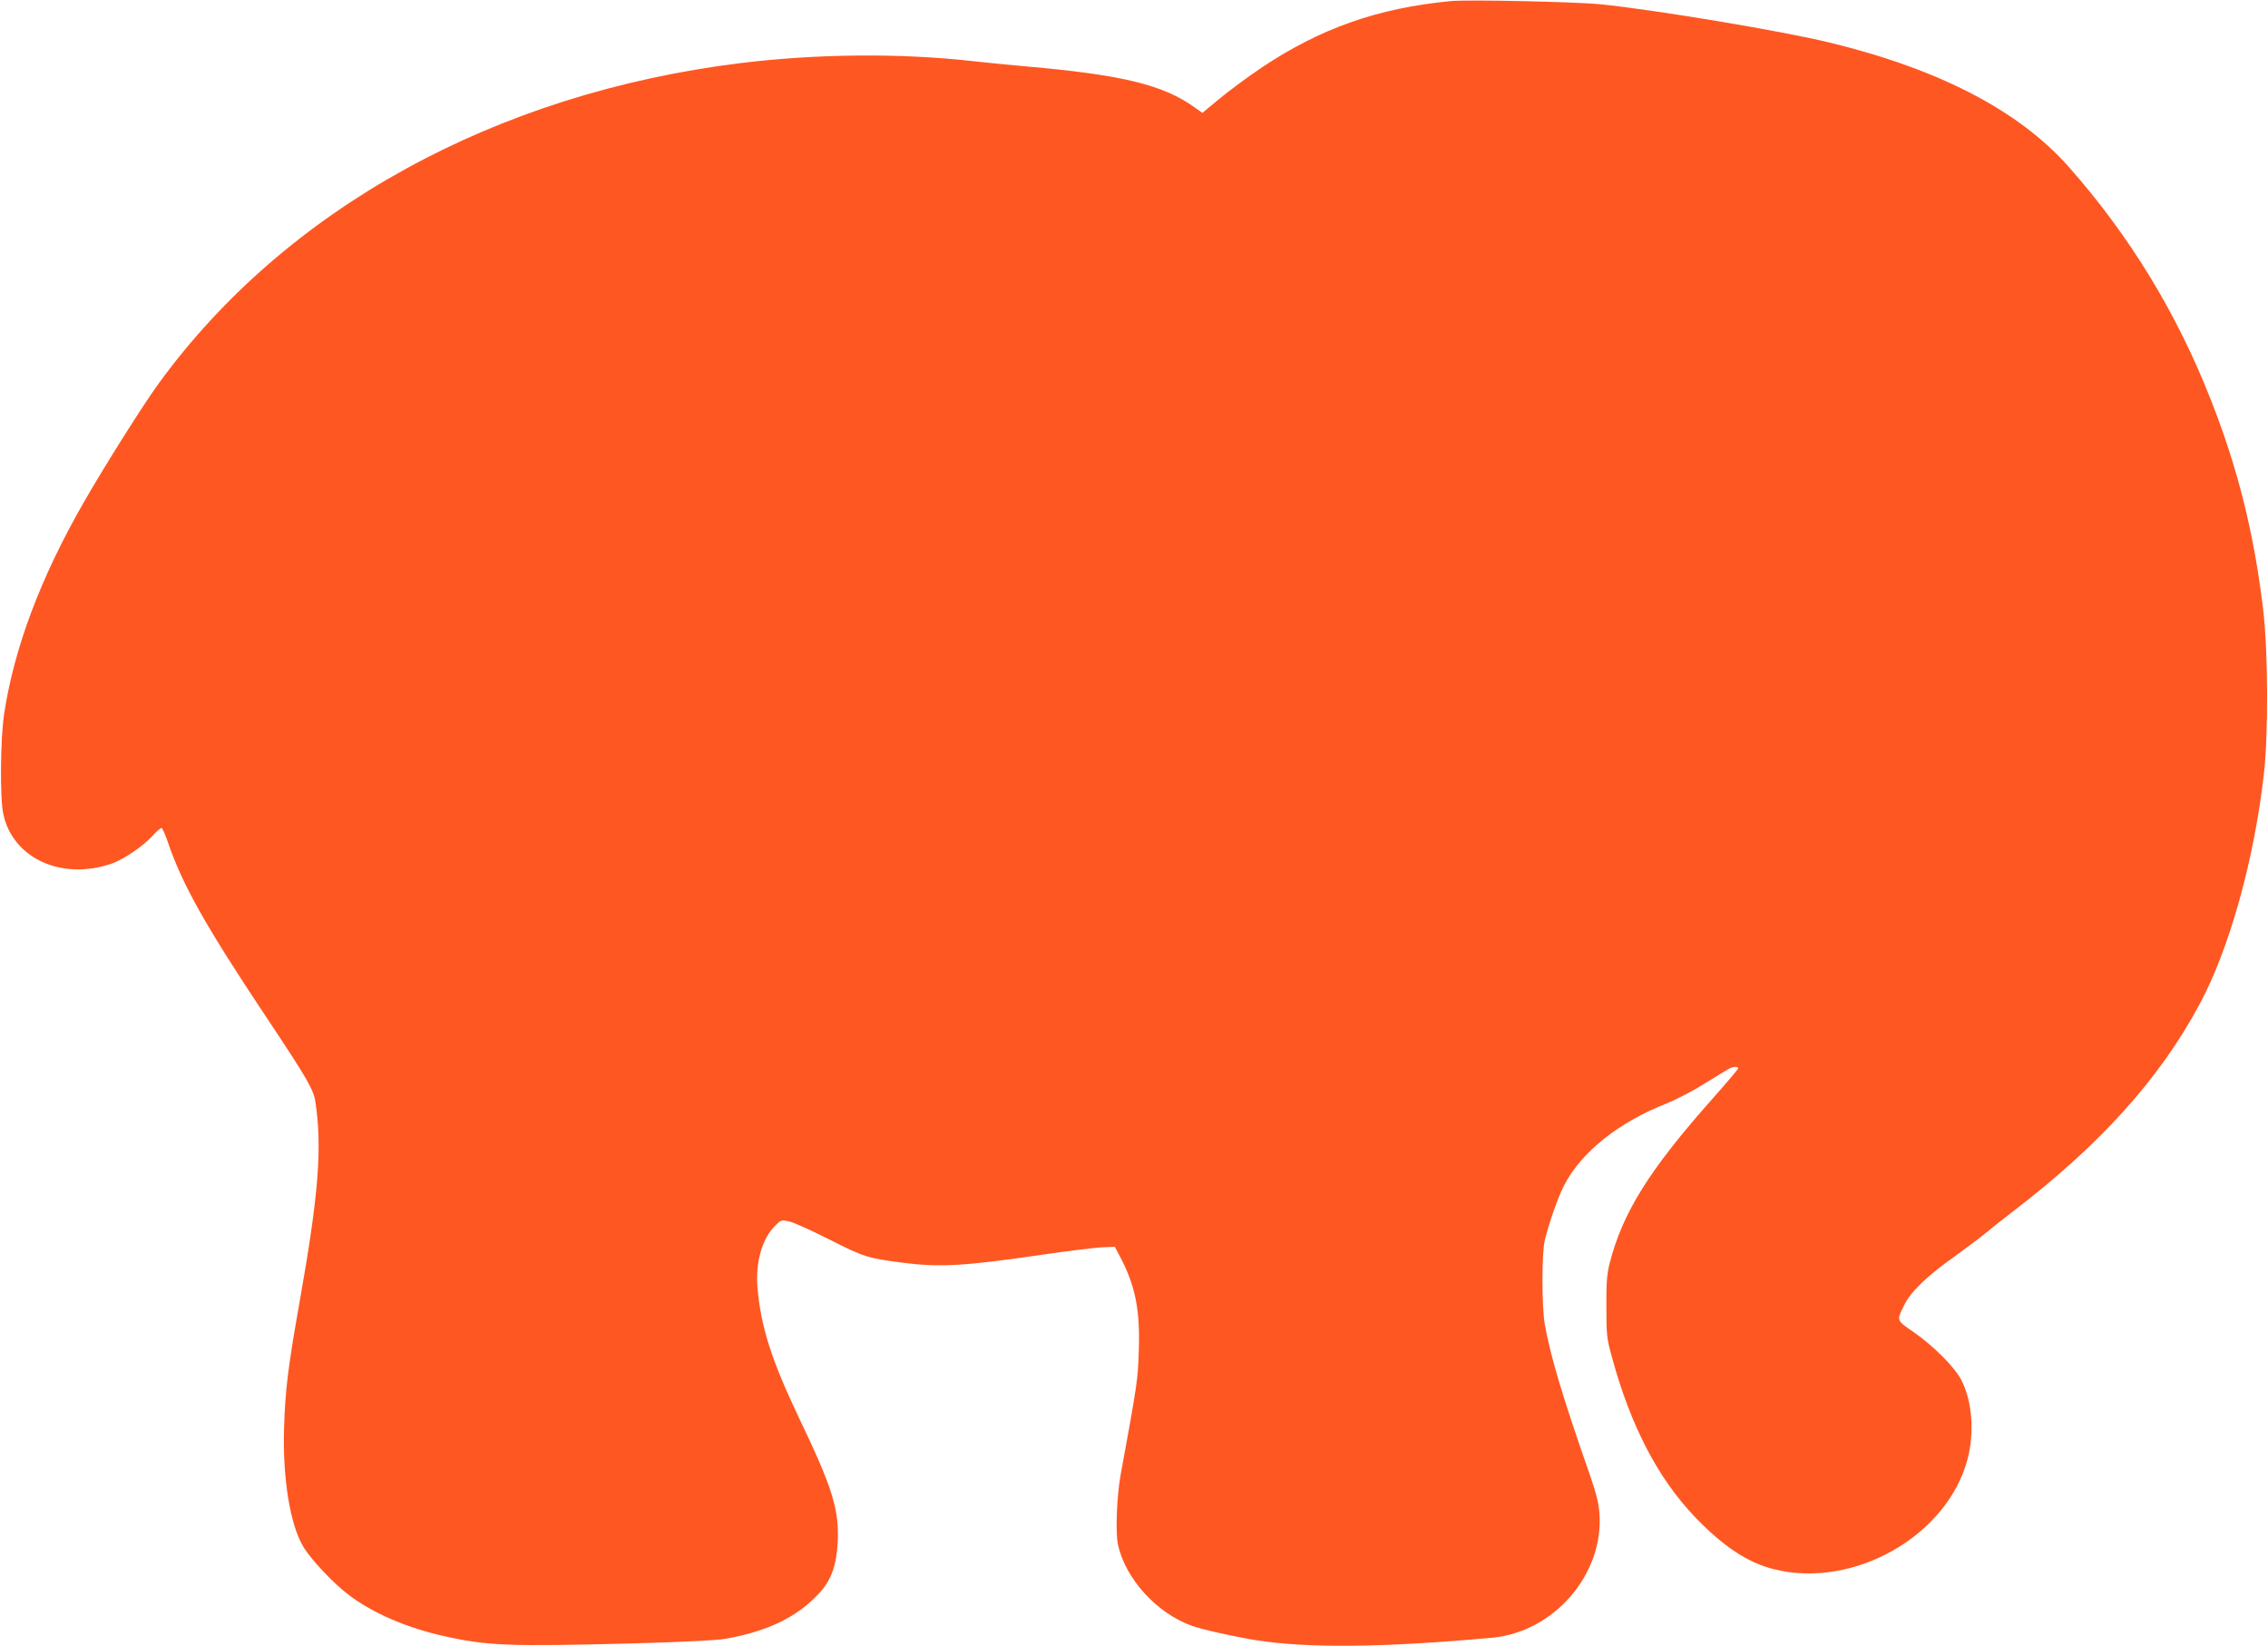 <?xml version="1.0" standalone="no"?>
<!DOCTYPE svg PUBLIC "-//W3C//DTD SVG 20010904//EN"
 "http://www.w3.org/TR/2001/REC-SVG-20010904/DTD/svg10.dtd">
<svg version="1.0" xmlns="http://www.w3.org/2000/svg"
 width="1280pt" height="929pt" viewBox="0 0 1280 929"
 preserveAspectRatio="xMidYMid meet">
<g transform="translate(0,929) scale(0.1,-0.1)"
fill="#ff5722" stroke="none">
<path d="M8190 9284 c-414 -39 -740 -154 -1075 -379 -77 -52 -182 -130 -234
-173 l-95 -79 -45 32 c-178 127 -410 183 -946 230 -99 9 -236 22 -305 30 -405
46 -880 42 -1310 -11 -1383 -170 -2567 -822 -3283 -1806 -86 -117 -309 -471
-424 -672 -244 -425 -393 -821 -450 -1196 -21 -143 -24 -475 -4 -565 54 -248
328 -374 608 -279 69 23 179 98 231 155 25 28 49 48 54 47 5 -2 20 -36 34 -76
81 -240 211 -472 554 -987 234 -351 269 -412 280 -482 39 -261 18 -525 -89
-1128 -67 -378 -81 -498 -88 -715 -8 -282 34 -542 108 -666 43 -73 172 -210
258 -274 136 -103 331 -187 542 -233 242 -54 369 -58 1064 -40 282 8 469 17
520 26 241 43 407 124 531 260 66 72 95 155 102 288 8 183 -30 305 -218 697
-156 328 -216 515 -235 737 -12 141 26 275 98 347 35 35 36 36 84 25 26 -6
129 -53 228 -103 191 -97 211 -103 410 -129 210 -27 346 -19 785 45 146 21
298 40 339 42 l73 3 34 -65 c82 -159 109 -294 101 -521 -5 -164 -7 -179 -103
-704 -21 -118 -29 -318 -15 -388 41 -195 220 -391 421 -462 56 -20 241 -61
360 -80 292 -46 714 -42 1331 14 349 32 630 357 606 700 -4 58 -18 115 -57
227 -150 429 -220 661 -252 844 -17 100 -17 398 0 470 26 105 75 245 109 311
98 189 307 356 582 464 52 21 147 70 210 110 64 40 126 77 138 84 25 13 53 15
53 3 0 -5 -64 -80 -142 -168 -359 -404 -511 -646 -584 -934 -15 -60 -19 -109
-18 -245 0 -158 2 -178 32 -285 105 -386 259 -682 470 -902 158 -164 295 -255
442 -292 451 -114 982 188 1095 623 38 149 26 318 -32 437 -36 75 -158 198
-275 279 -97 67 -95 62 -50 153 36 73 126 161 283 272 72 52 150 111 173 130
23 20 91 74 151 120 493 376 832 751 1057 1170 168 311 307 805 364 1295 27
230 25 700 -4 942 -52 428 -142 789 -293 1173 -193 493 -460 930 -804 1319
-281 317 -731 551 -1350 701 -266 65 -991 186 -1295 216 -138 14 -745 27 -840
18z"/>
</g>
</svg>
